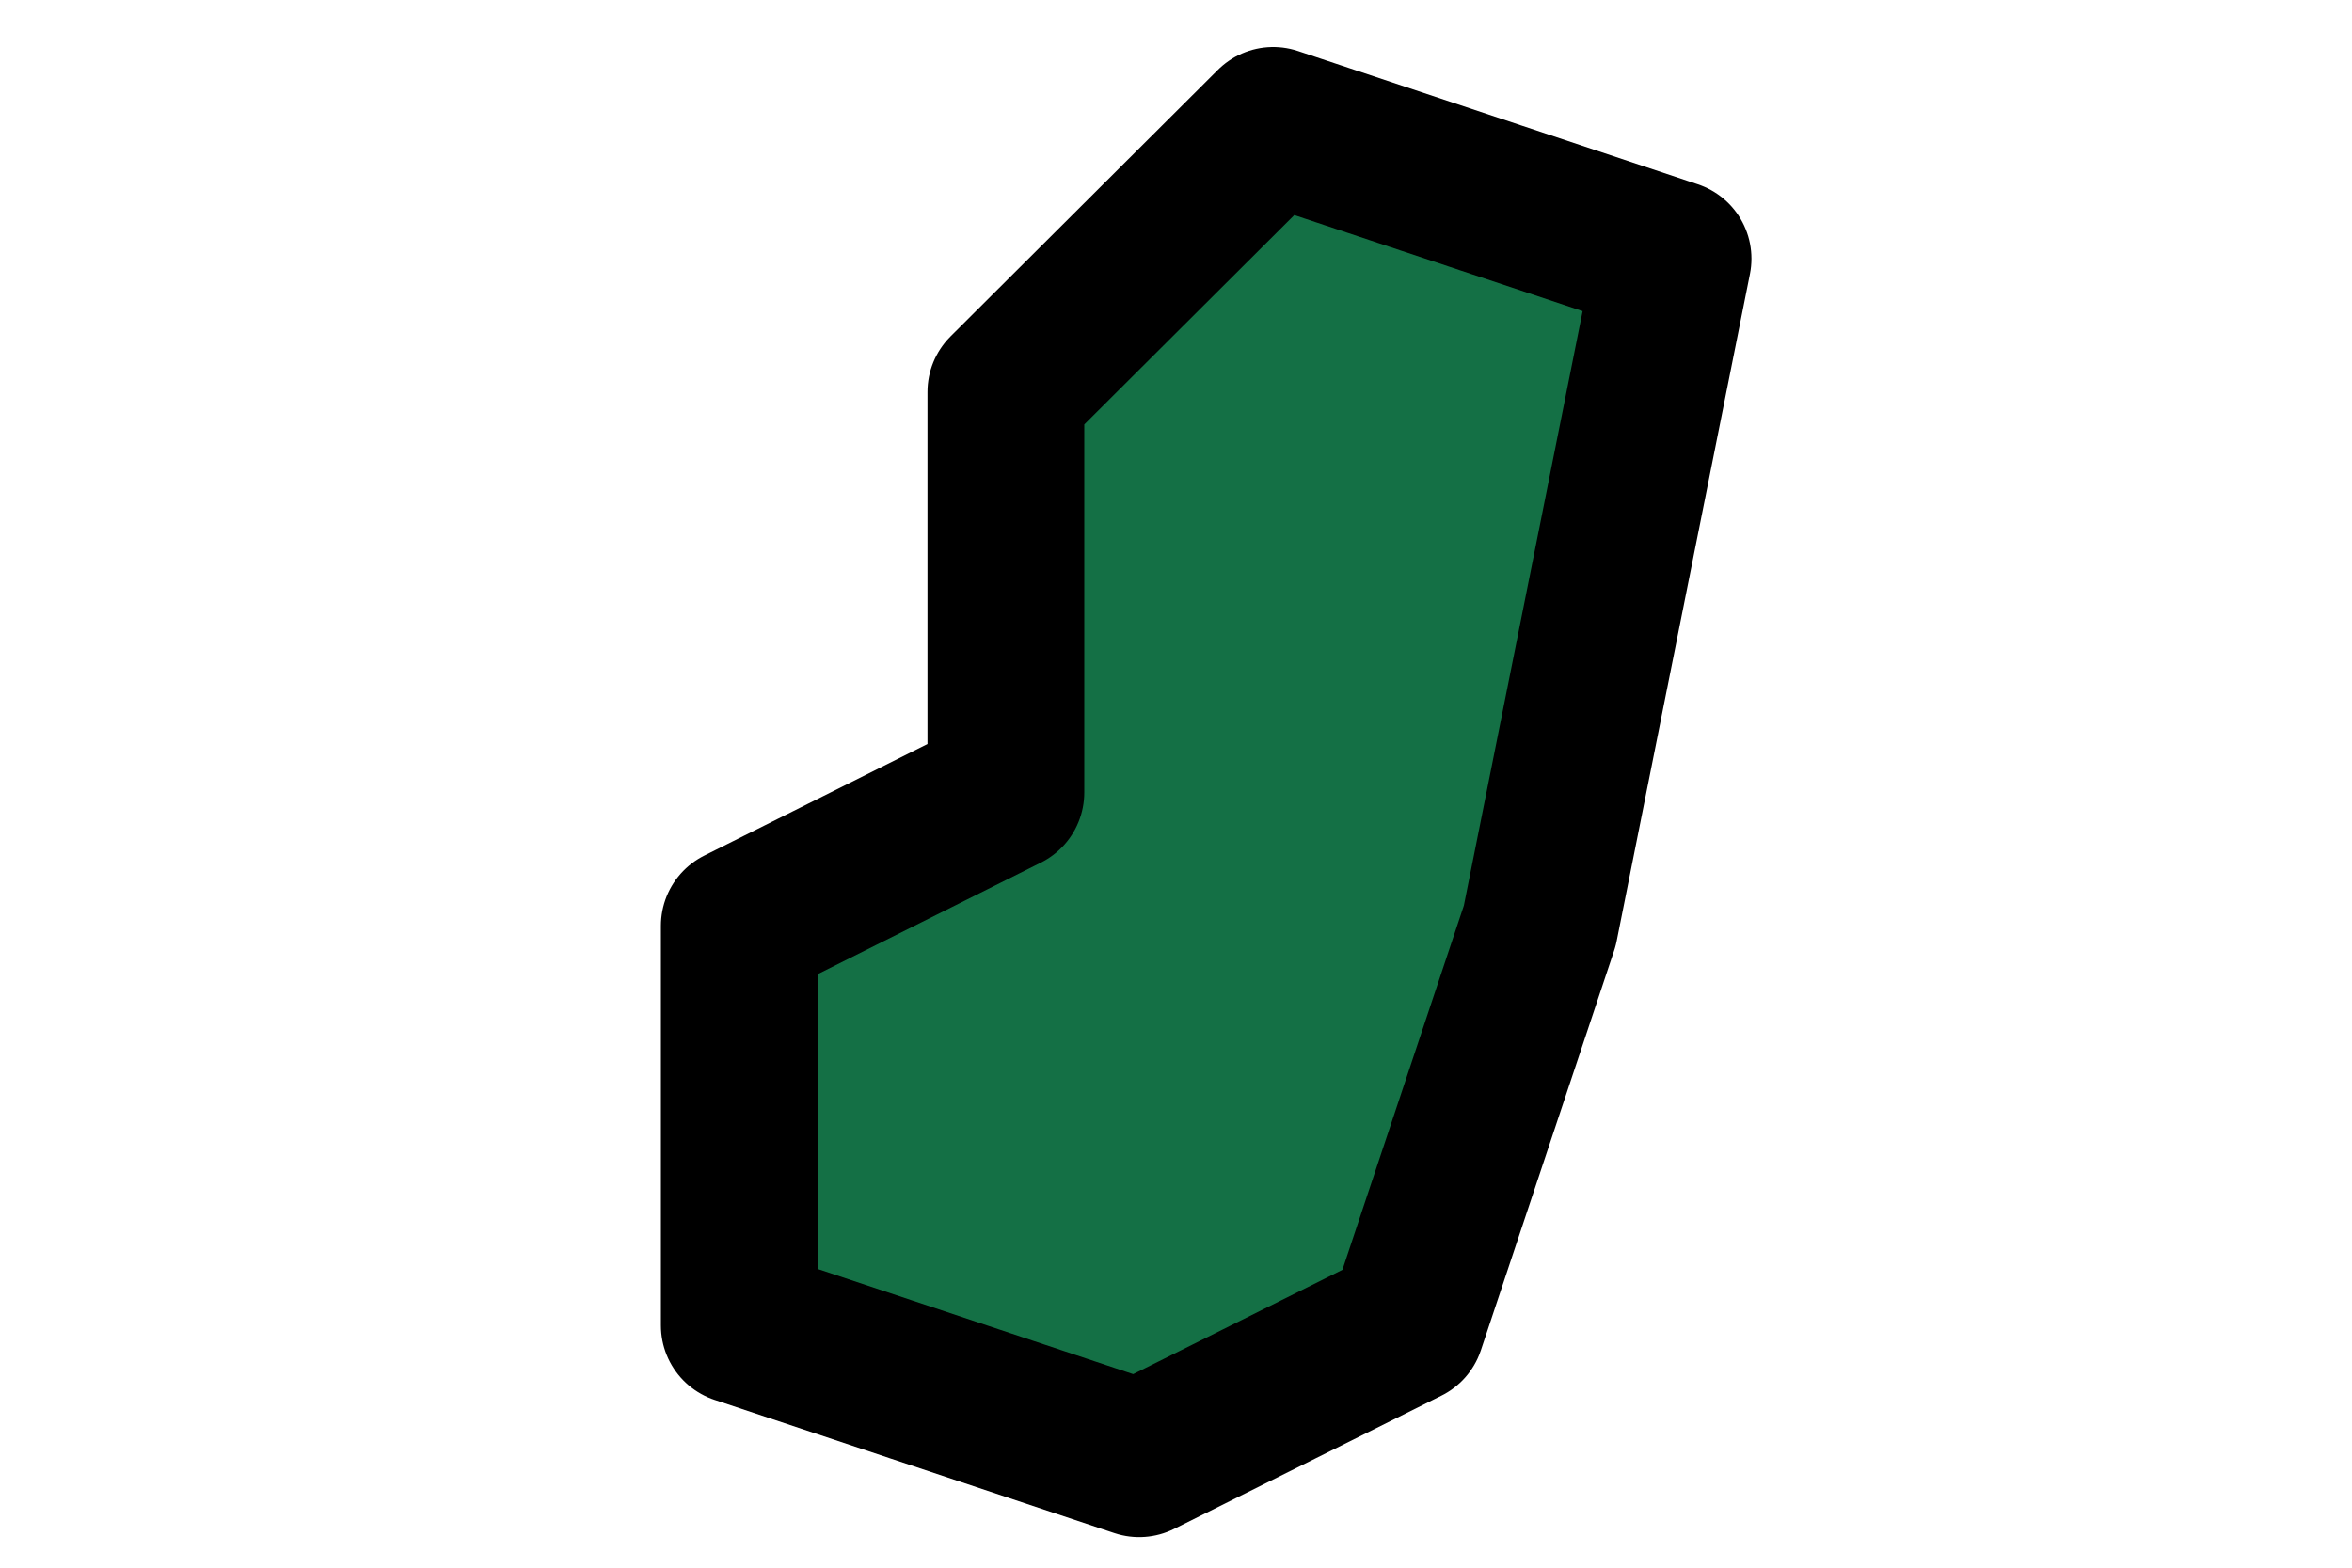 <svg width="3" height="2" viewBox="0 0 3 2" fill="none" xmlns="http://www.w3.org/2000/svg">
<path d="M1.964 1.181L1.794 1.691L1.453 1.861L0.943 1.691V1.181L1.283 1.011V0.5L1.624 0.16L2.134 0.33L1.964 1.181Z" fill="#147045" stroke="black" stroke-width="0.2" stroke-linecap="round" stroke-linejoin="round"/>
</svg>
